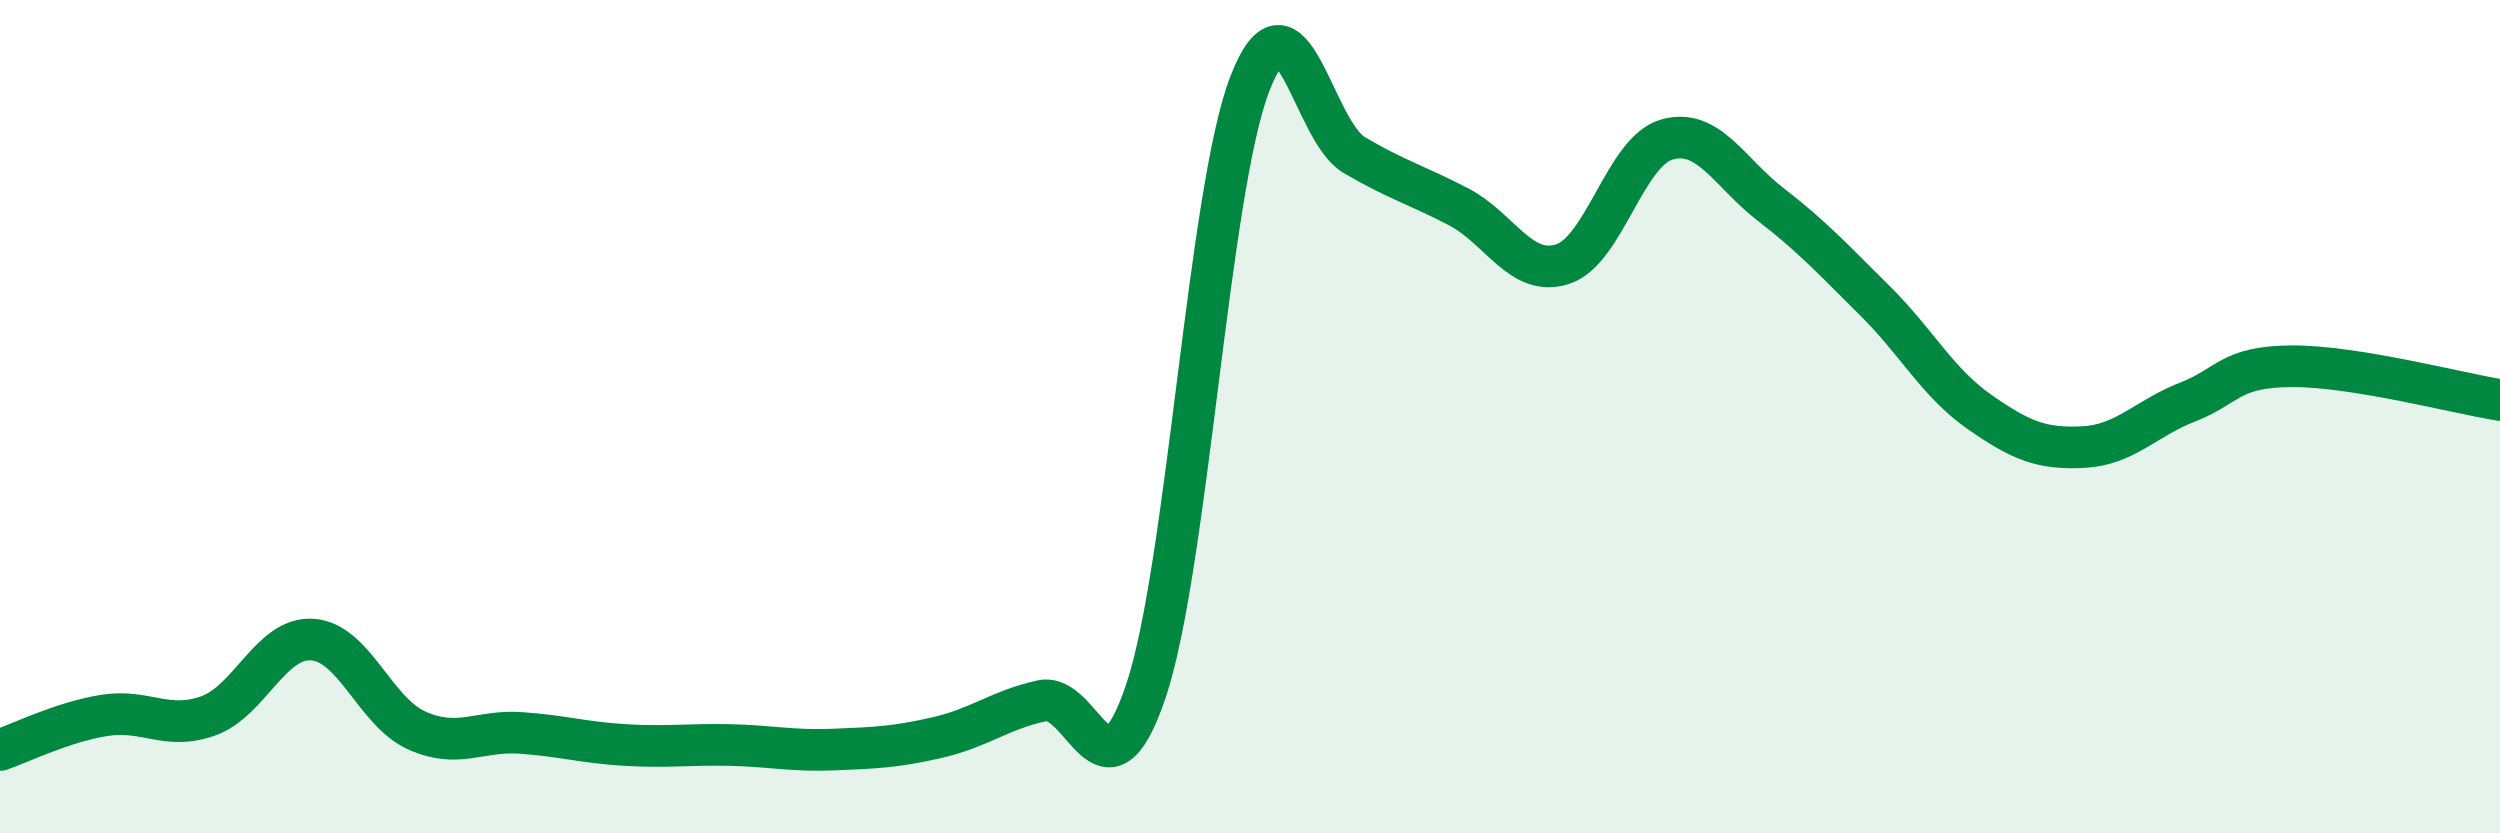 
    <svg width="60" height="20" viewBox="0 0 60 20" xmlns="http://www.w3.org/2000/svg">
      <path
        d="M 0,18 C 0.5,17.83 1.5,17.33 2.5,17.17 C 3.5,17.01 4,17.54 5,17.18 C 6,16.82 6.5,15.28 7.5,15.35 C 8.5,15.42 9,17.08 10,17.53 C 11,17.98 11.5,17.52 12.5,17.59 C 13.5,17.66 14,17.82 15,17.88 C 16,17.94 16.5,17.86 17.5,17.88 C 18.5,17.9 19,18.03 20,17.99 C 21,17.95 21.5,17.93 22.5,17.7 C 23.5,17.47 24,17.04 25,16.82 C 26,16.6 26.5,19.55 27.5,16.59 C 28.5,13.63 29,4.57 30,2 C 31,-0.57 31.5,3.13 32.5,3.72 C 33.5,4.31 34,4.44 35,4.96 C 36,5.48 36.5,6.66 37.5,6.34 C 38.5,6.02 39,3.64 40,3.35 C 41,3.06 41.5,4.14 42.5,4.91 C 43.5,5.68 44,6.23 45,7.22 C 46,8.21 46.5,9.18 47.5,9.88 C 48.5,10.58 49,10.78 50,10.73 C 51,10.68 51.5,10.04 52.5,9.65 C 53.5,9.26 53.5,8.8 55,8.79 C 56.5,8.78 59,9.44 60,9.6L60 20L0 20Z"
        fill="#008740"
        opacity="0.1"
        stroke-linecap="round"
        stroke-linejoin="round"
      />
      <path
        d="M 0,18 C 0.5,17.83 1.5,17.33 2.5,17.17 C 3.5,17.01 4,17.54 5,17.18 C 6,16.82 6.5,15.28 7.5,15.35 C 8.5,15.42 9,17.08 10,17.53 C 11,17.98 11.5,17.52 12.5,17.59 C 13.5,17.66 14,17.82 15,17.88 C 16,17.94 16.5,17.86 17.5,17.88 C 18.5,17.9 19,18.03 20,17.99 C 21,17.95 21.5,17.93 22.5,17.7 C 23.5,17.47 24,17.04 25,16.82 C 26,16.6 26.5,19.55 27.5,16.59 C 28.5,13.63 29,4.57 30,2 C 31,-0.57 31.5,3.13 32.5,3.72 C 33.5,4.31 34,4.44 35,4.96 C 36,5.48 36.5,6.66 37.5,6.34 C 38.5,6.02 39,3.64 40,3.35 C 41,3.06 41.5,4.14 42.5,4.91 C 43.5,5.68 44,6.23 45,7.22 C 46,8.21 46.5,9.18 47.5,9.88 C 48.5,10.58 49,10.78 50,10.73 C 51,10.68 51.5,10.04 52.5,9.65 C 53.5,9.26 53.5,8.8 55,8.79 C 56.5,8.78 59,9.44 60,9.6"
        stroke="#008740"
        stroke-width="1"
        fill="none"
        stroke-linecap="round"
        stroke-linejoin="round"
      />
    </svg>
  
